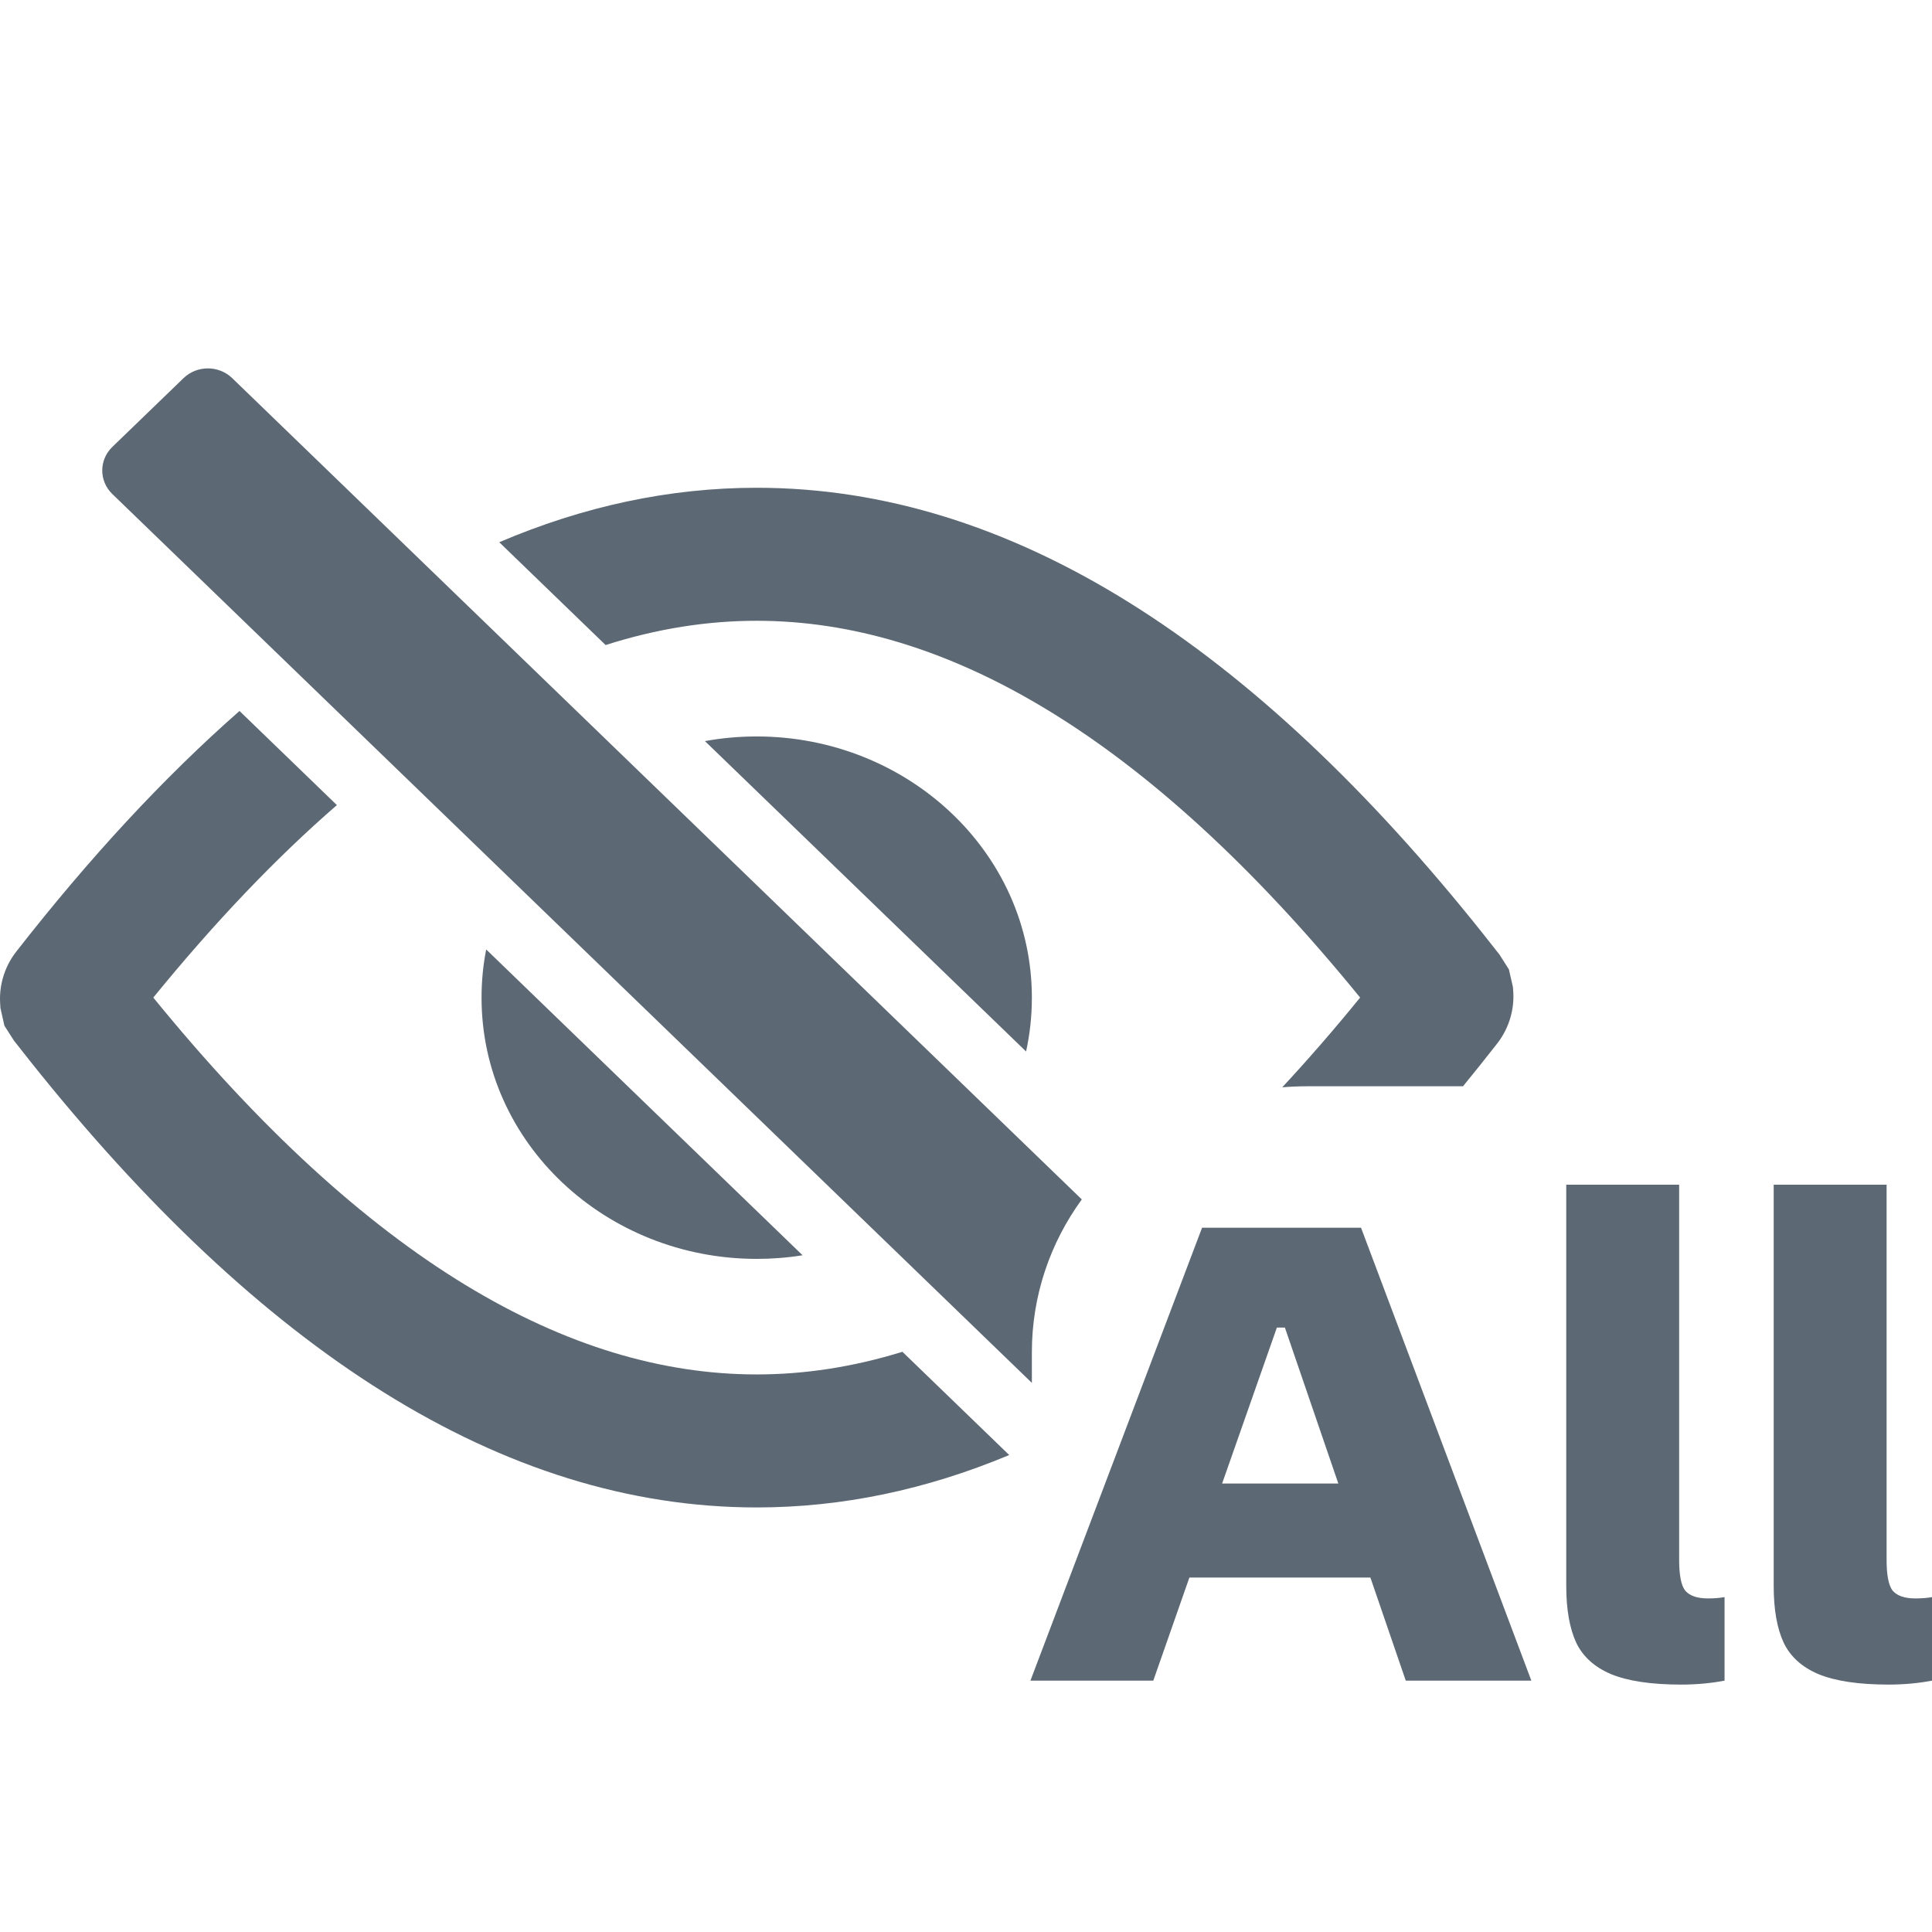 <svg width="32" height="32" viewBox="0 0 32 32" fill="none" xmlns="http://www.w3.org/2000/svg">
<path d="M1.86 8.182C1.638 7.967 1.638 7.618 1.86 7.403L3.04 6.263C3.263 6.048 3.623 6.048 3.846 6.263L17.918 19.866C17.397 20.582 17.091 21.455 17.091 22.397V22.905L1.86 8.182Z" fill="#5C6873"/>
<path d="M24.232 17.992C24.421 17.761 24.61 17.525 24.798 17.284C25.01 17.012 25.08 16.698 25.065 16.438L25.059 16.349L24.992 16.056L24.836 15.811L24.579 15.485L24.576 15.481C20.761 10.688 16.755 8.079 12.533 8.079C11.087 8.079 9.666 8.385 8.269 8.981L10.031 10.684C10.881 10.412 11.716 10.282 12.533 10.282C15.633 10.282 18.97 12.155 22.528 16.523C22.095 17.055 21.665 17.55 21.238 18.009C21.373 17.998 21.51 17.992 21.648 17.992H24.232Z" fill="#5C6873"/>
<path d="M3.967 11.776C2.715 12.875 1.482 14.208 0.269 15.762C0.056 16.035 -0.013 16.35 0.002 16.609L0.007 16.695L0.073 16.989L0.231 17.236L0.488 17.562L0.491 17.566C4.306 22.358 8.312 24.968 12.533 24.968C13.951 24.968 15.345 24.673 16.716 24.1L14.947 22.39C14.127 22.643 13.323 22.765 12.533 22.765C9.433 22.765 6.097 20.892 2.539 16.523C3.571 15.256 4.585 14.198 5.58 13.335L3.967 11.776Z" fill="#5C6873"/>
<path d="M17.091 16.525C17.091 16.831 17.058 17.129 16.995 17.416L11.676 12.275C11.954 12.224 12.241 12.198 12.533 12.198C15.024 12.198 17.091 14.11 17.091 16.525Z" fill="#5C6873"/>
<path d="M7.976 16.525C7.976 16.251 8.002 15.984 8.053 15.726L13.293 20.791C13.046 20.831 12.792 20.851 12.533 20.851C10.042 20.851 7.976 18.939 7.976 16.525Z" fill="#5C6873"/>
<path d="M25.942 26.269V19.622H27.812V25.837C27.812 26.089 27.845 26.259 27.912 26.345C27.985 26.431 28.111 26.475 28.288 26.475C28.391 26.475 28.483 26.468 28.564 26.453V27.837C28.336 27.88 28.096 27.902 27.845 27.902C27.351 27.902 26.964 27.844 26.684 27.729C26.411 27.613 26.219 27.44 26.108 27.21C25.998 26.972 25.942 26.659 25.942 26.269Z" fill="#5C6873"/>
<path fill-rule="evenodd" clip-rule="evenodd" d="M19.7 26.129L19.102 27.837H17.067L19.91 20.335H22.543L25.364 27.837H23.284L22.698 26.129H19.7ZM22.167 24.572L21.282 21.989H21.149L20.242 24.572H22.167Z" fill="#5C6873"/>
<path d="M29.378 19.622V26.269C29.378 26.659 29.433 26.972 29.544 27.21C29.655 27.44 29.846 27.613 30.119 27.729C30.399 27.844 30.787 27.902 31.281 27.902C31.532 27.902 31.771 27.88 32 27.837V26.453C31.919 26.468 31.827 26.475 31.723 26.475C31.546 26.475 31.421 26.431 31.347 26.345C31.281 26.259 31.248 26.089 31.248 25.837V19.622H29.378Z" fill="#5C6873"/>
</svg>
